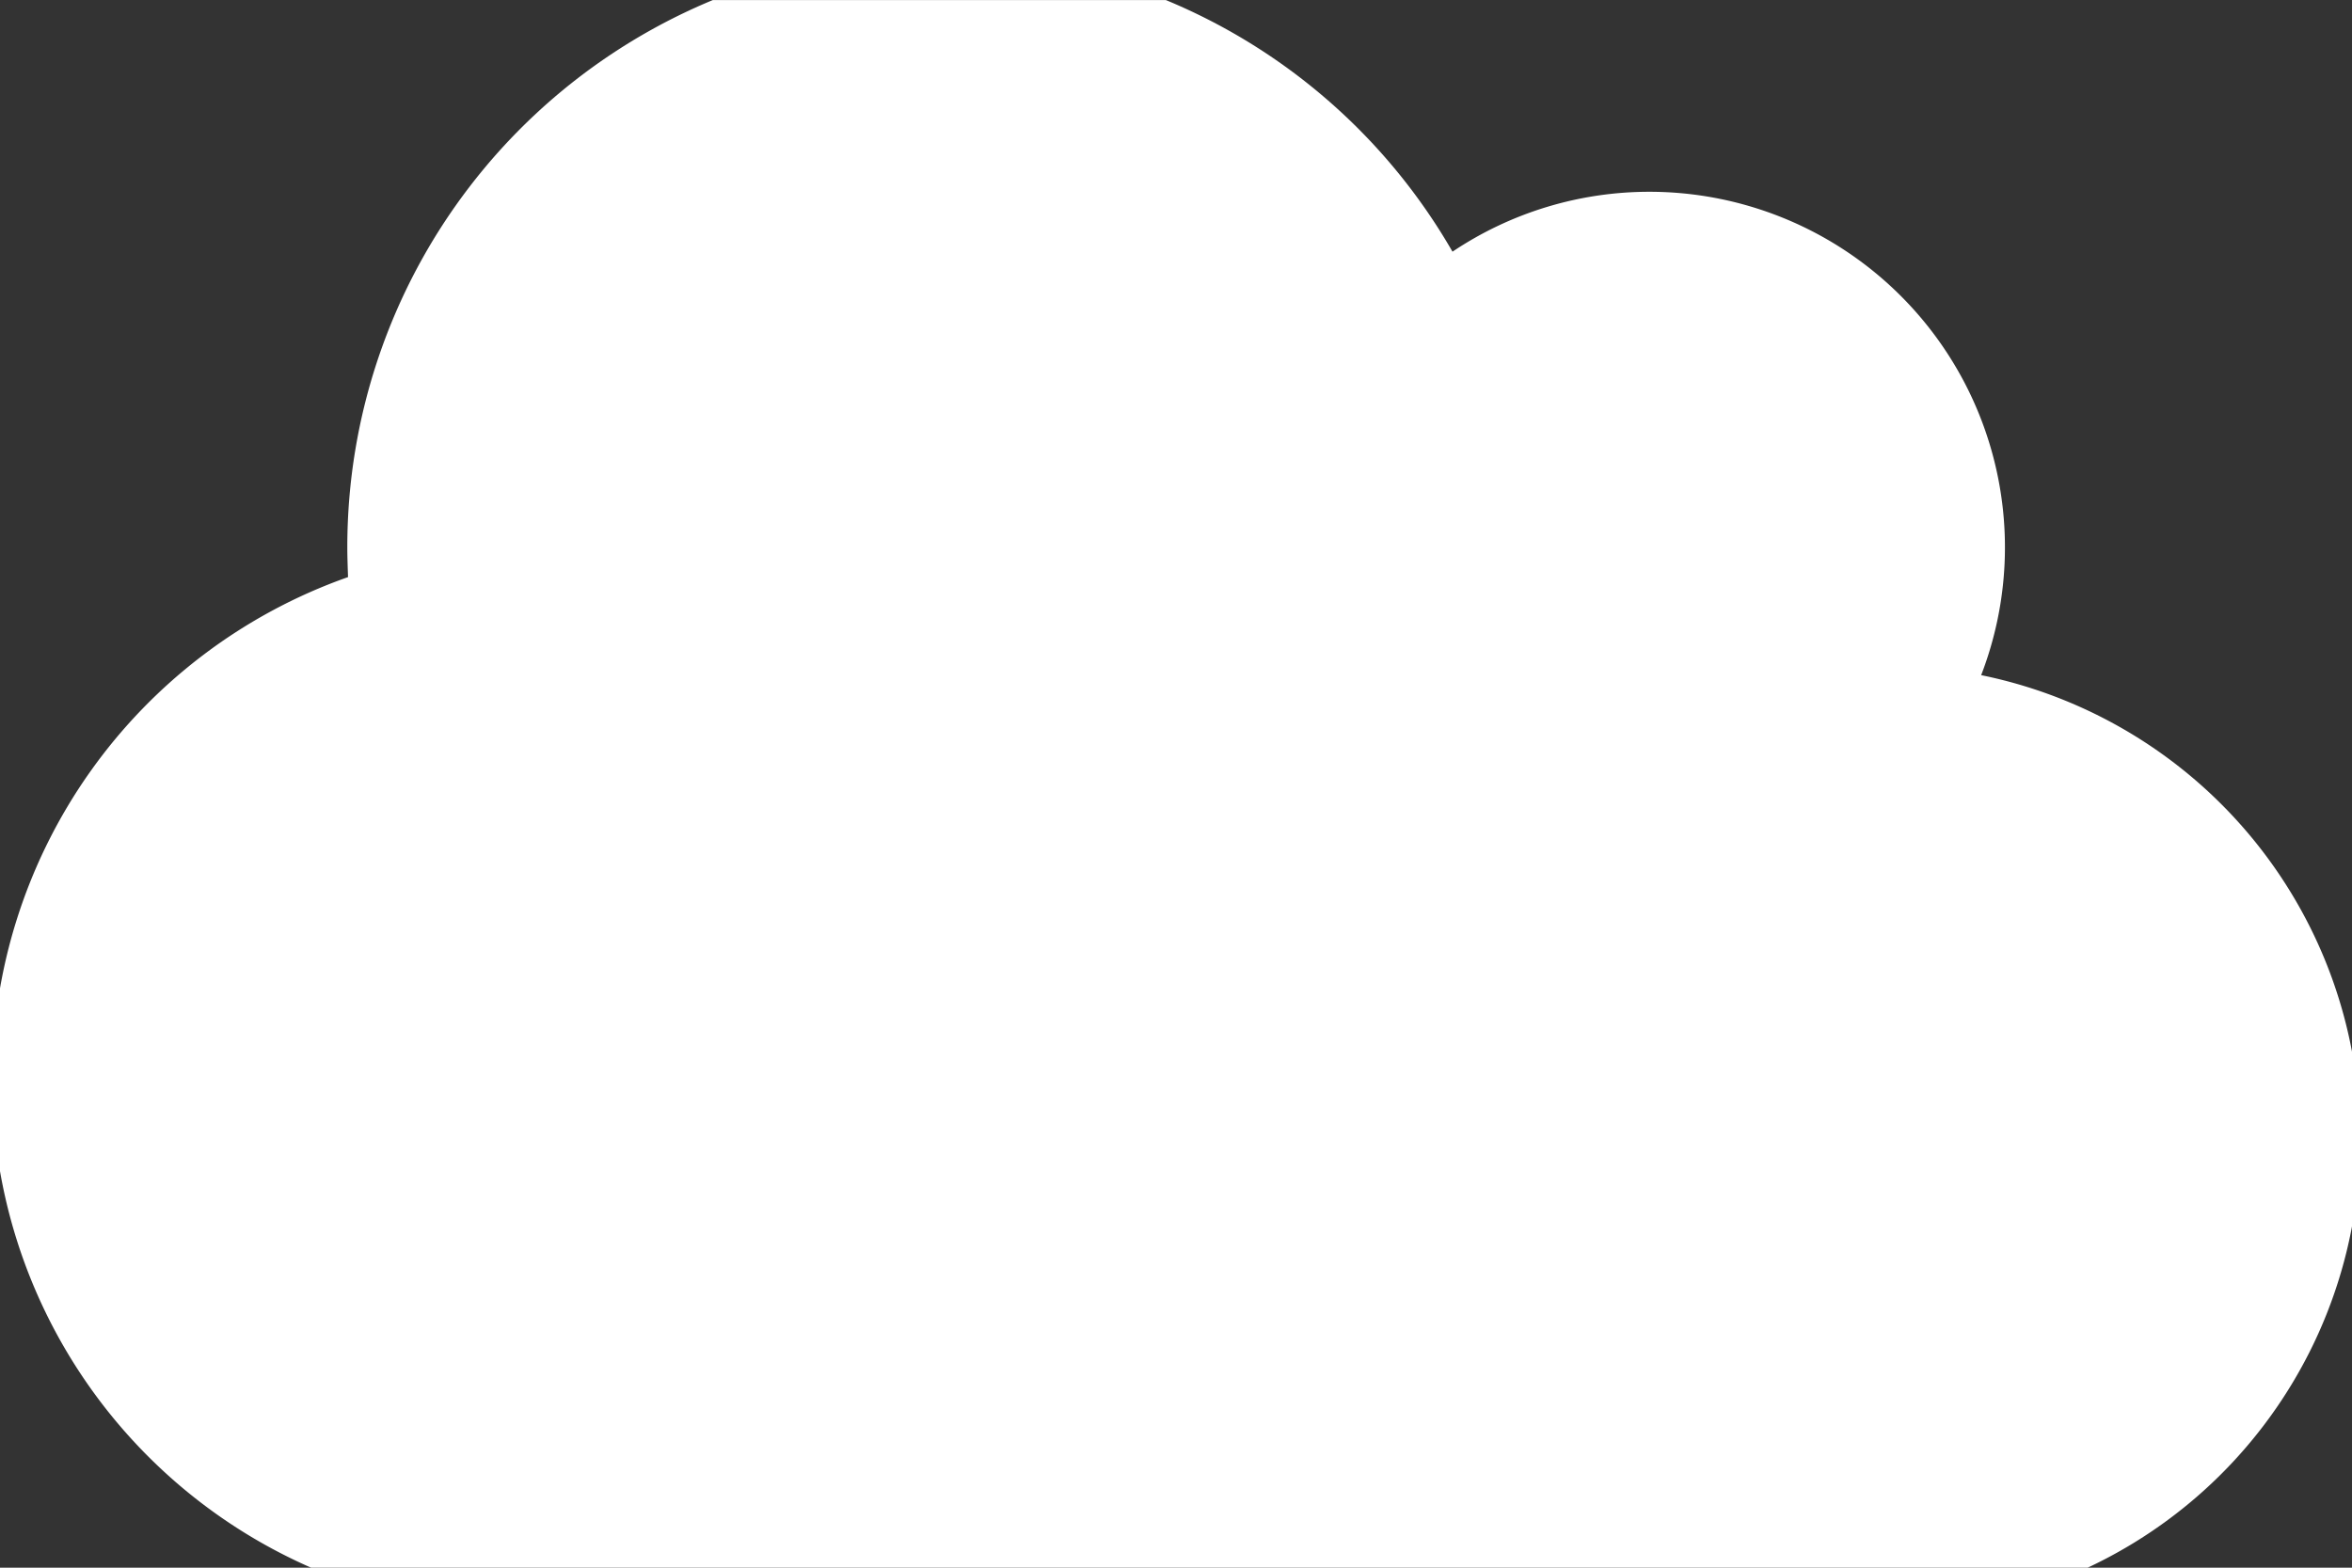 <svg xmlns="http://www.w3.org/2000/svg" xmlns:xlink="http://www.w3.org/1999/xlink" width="36" height="24" viewBox="0 0 36 24">
  <rect x="0" y="0" width="36" height="24" fill="#333333" stroke="none"/>
  <defs>
    <clipPath id="clip-path">
      <rect id="Rectangle_9496" data-name="Rectangle 9496" width="36" height="24" transform="translate(-0.034 0.391)" fill="#fff"/>
    </clipPath>
  </defs>
  <g id="Group_10551" data-name="Group 10551" transform="translate(-0.211 -1.037)">
    <g id="Group_10550" data-name="Group 10550" transform="translate(0.245 0.647)" clip-path="url(#clip-path)">
      <path id="Path_12023" data-name="Path 12023" d="M0,17.216a8.157,8.157,0,0,0,8.155,8.155h20.84a7.248,7.248,0,0,0,1.45-14.35,5.443,5.443,0,0,0-5.074-7.4,5.409,5.409,0,0,0-3.018.917A9.062,9.062,0,0,0,5.437,9.061c0,.153.006.306.011.459A8.16,8.16,0,0,0,0,17.216" transform="translate(-0.155 -0.295)" fill="#fff"/>
    </g>
  </g>
</svg>
